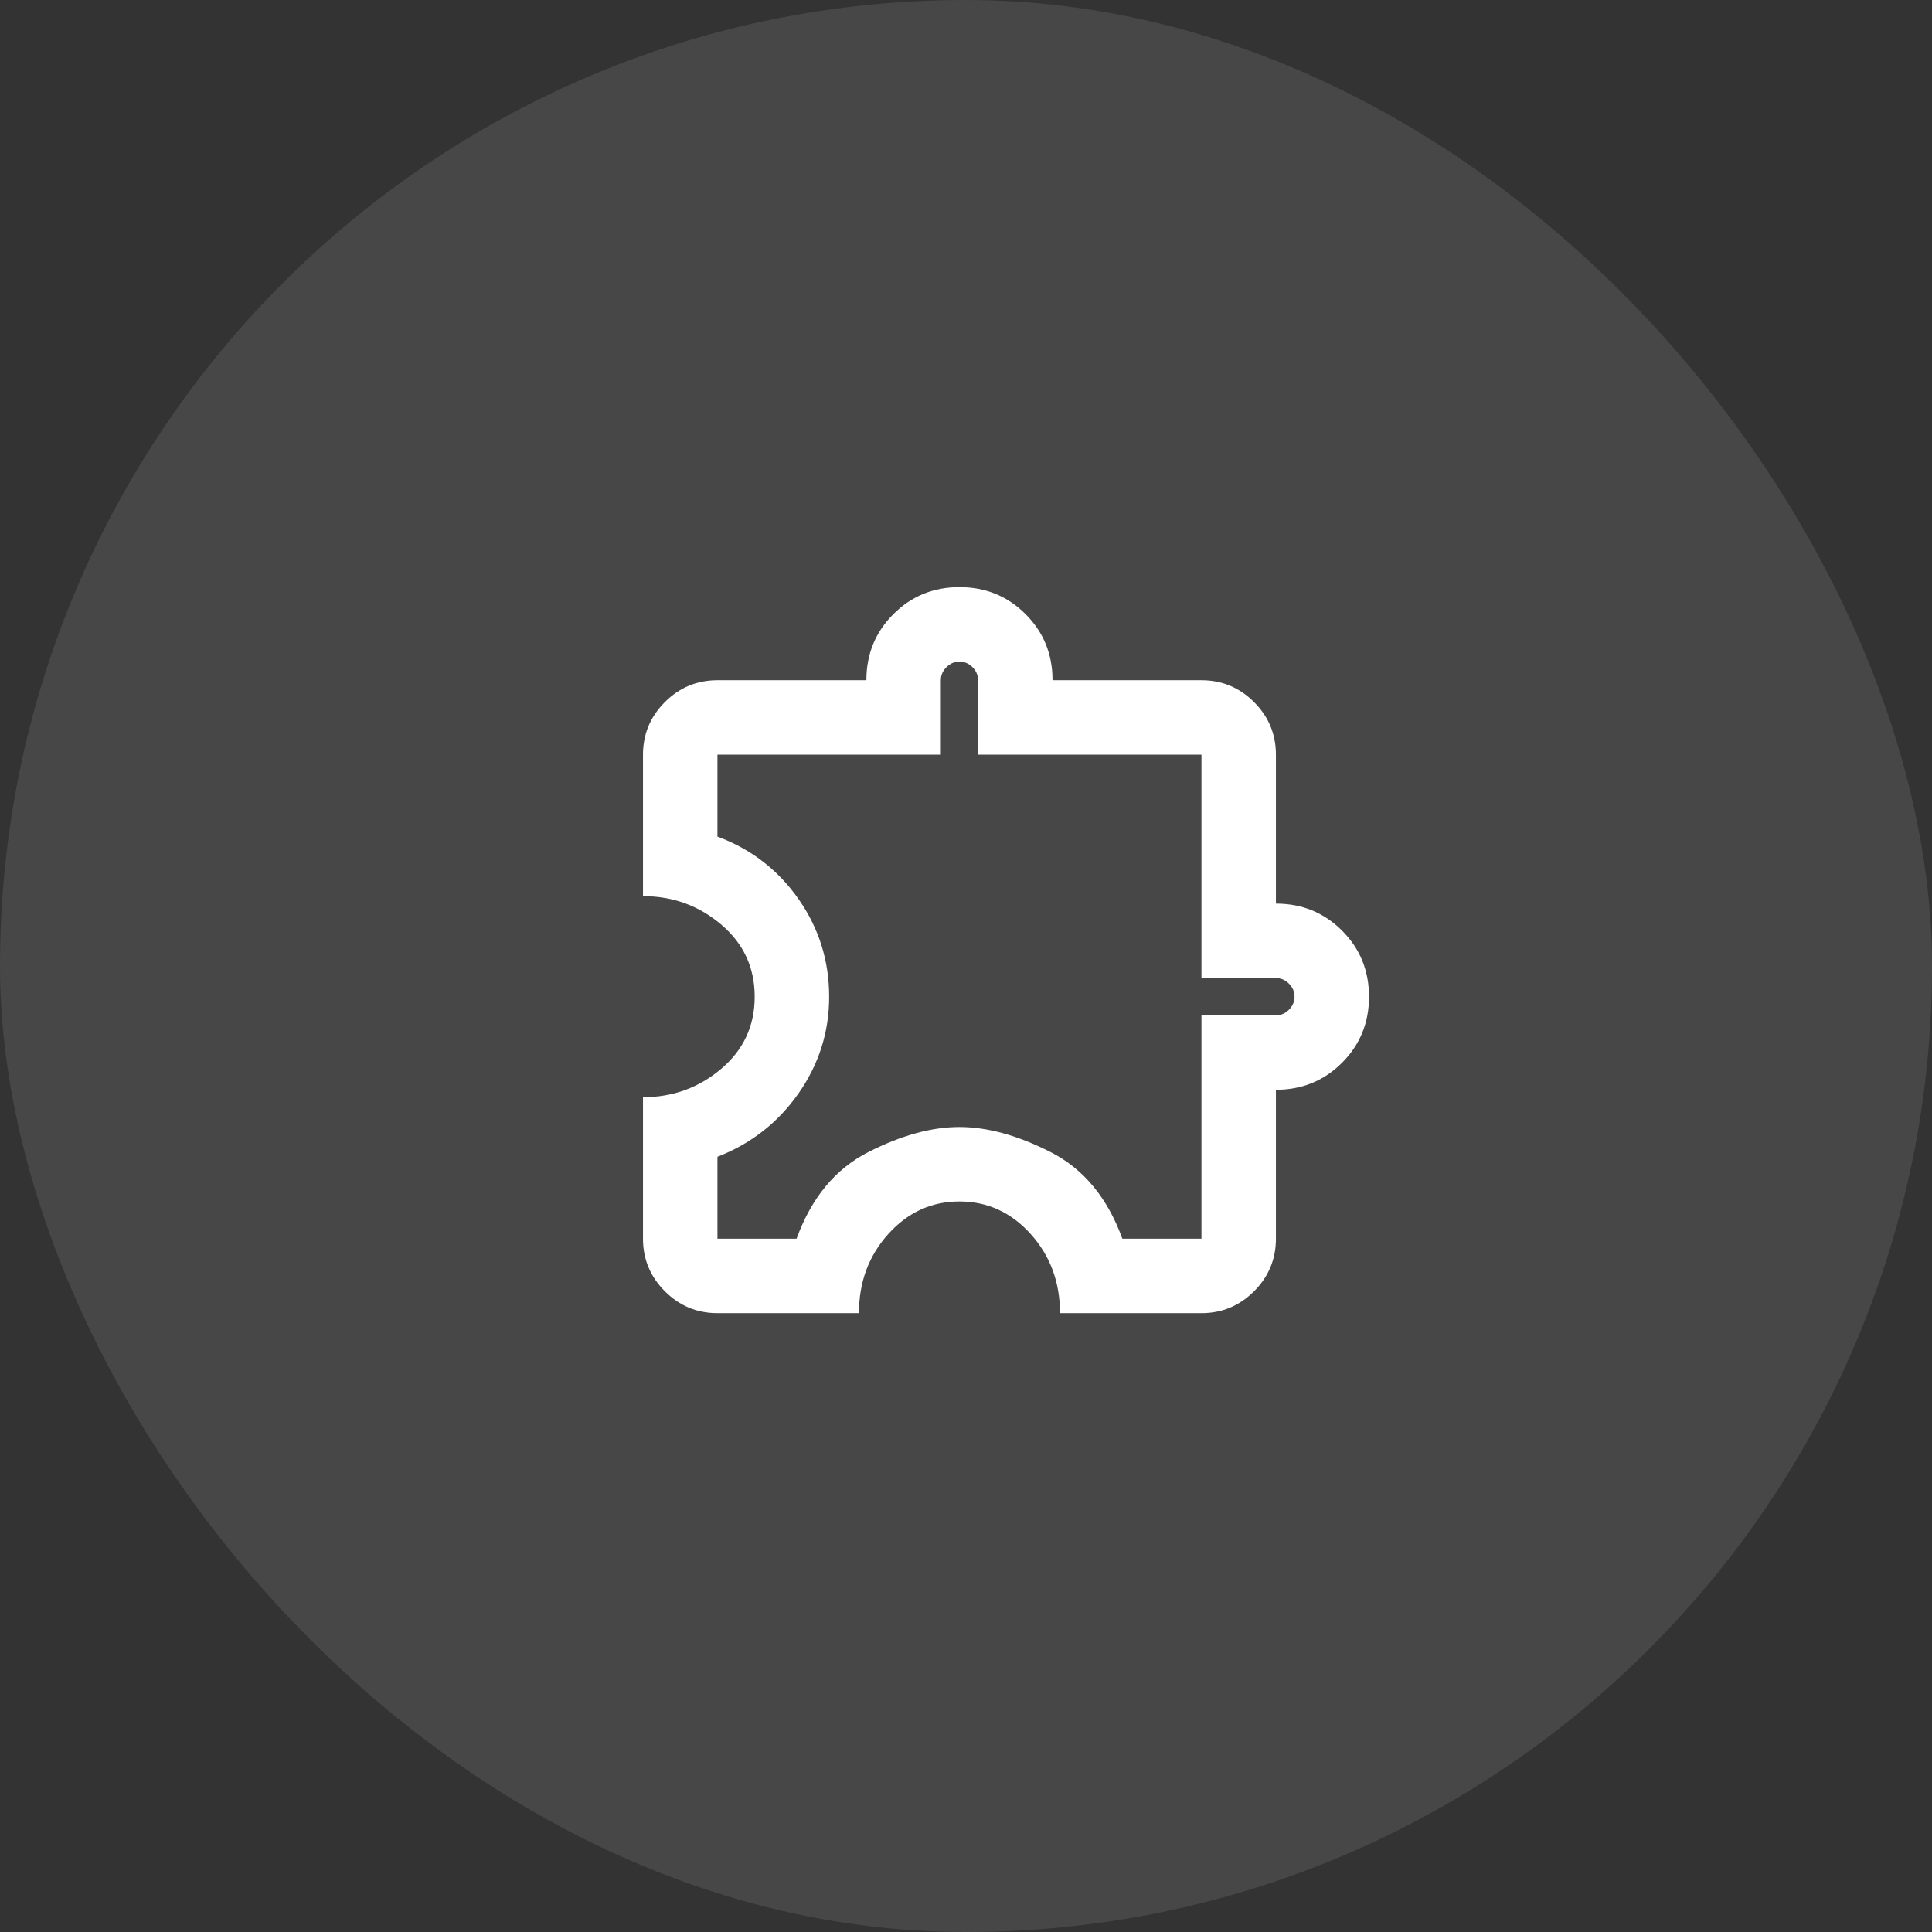 <svg xmlns="http://www.w3.org/2000/svg" width="80" height="80" viewBox="0 0 80 80" fill="none"><rect x="0" y="0" width="80" height="80" fill="#333333" stroke="none"/><rect width="80" height="80" rx="40" fill="white" fill-opacity="0.1"></rect><mask id="mask0_3744_8285" style="mask-type:alpha" maskUnits="userSpaceOnUse" x="22" y="22" width="37" height="37"><rect x="22" y="22" width="37" height="37" fill="#D9D9D9"></rect></mask><g mask="url(#mask0_3744_8285)"><path d="M35.567 54.375H29.708C28.86 54.375 28.134 54.073 27.531 53.469C26.927 52.865 26.625 52.14 26.625 51.292V45.433C27.858 45.433 28.938 45.041 29.863 44.258C30.788 43.474 31.25 42.478 31.25 41.271C31.25 40.063 30.788 39.068 29.863 38.284C28.938 37.5 27.858 37.108 26.625 37.108V31.25C26.625 30.402 26.927 29.676 27.531 29.072C28.134 28.469 28.86 28.167 29.708 28.167H35.875C35.875 27.087 36.248 26.175 36.993 25.43C37.738 24.685 38.65 24.312 39.729 24.312C40.808 24.312 41.721 24.685 42.466 25.43C43.211 26.175 43.583 27.087 43.583 28.167H49.75C50.598 28.167 51.324 28.469 51.928 29.072C52.531 29.676 52.833 30.402 52.833 31.25V37.417C53.913 37.417 54.825 37.789 55.57 38.534C56.315 39.279 56.688 40.192 56.688 41.271C56.688 42.35 56.315 43.262 55.57 44.007C54.825 44.752 53.913 45.125 52.833 45.125V51.292C52.833 52.14 52.531 52.865 51.928 53.469C51.324 54.073 50.598 54.375 49.75 54.375H43.892C43.892 53.09 43.487 51.998 42.678 51.099C41.868 50.2 40.885 49.75 39.729 49.75C38.573 49.75 37.59 50.2 36.781 51.099C35.971 51.998 35.567 53.09 35.567 54.375ZM29.708 51.292H32.984C33.601 49.596 34.59 48.401 35.952 47.707C37.314 47.014 38.573 46.667 39.729 46.667C40.885 46.667 42.144 47.014 43.506 47.707C44.868 48.401 45.857 49.596 46.474 51.292H49.75V42.042H52.833C53.039 42.042 53.219 41.965 53.373 41.81C53.527 41.656 53.604 41.476 53.604 41.271C53.604 41.065 53.527 40.885 53.373 40.731C53.219 40.577 53.039 40.5 52.833 40.5H49.75V31.25H40.5V28.167C40.5 27.961 40.423 27.781 40.269 27.627C40.115 27.473 39.935 27.396 39.729 27.396C39.524 27.396 39.344 27.473 39.19 27.627C39.035 27.781 38.958 27.961 38.958 28.167V31.25H29.708V34.642C31.096 35.156 32.214 36.016 33.062 37.224C33.909 38.432 34.333 39.781 34.333 41.271C34.333 42.735 33.909 44.072 33.062 45.279C32.214 46.487 31.096 47.36 29.708 47.9V51.292Z" fill="white"></path></g></svg>